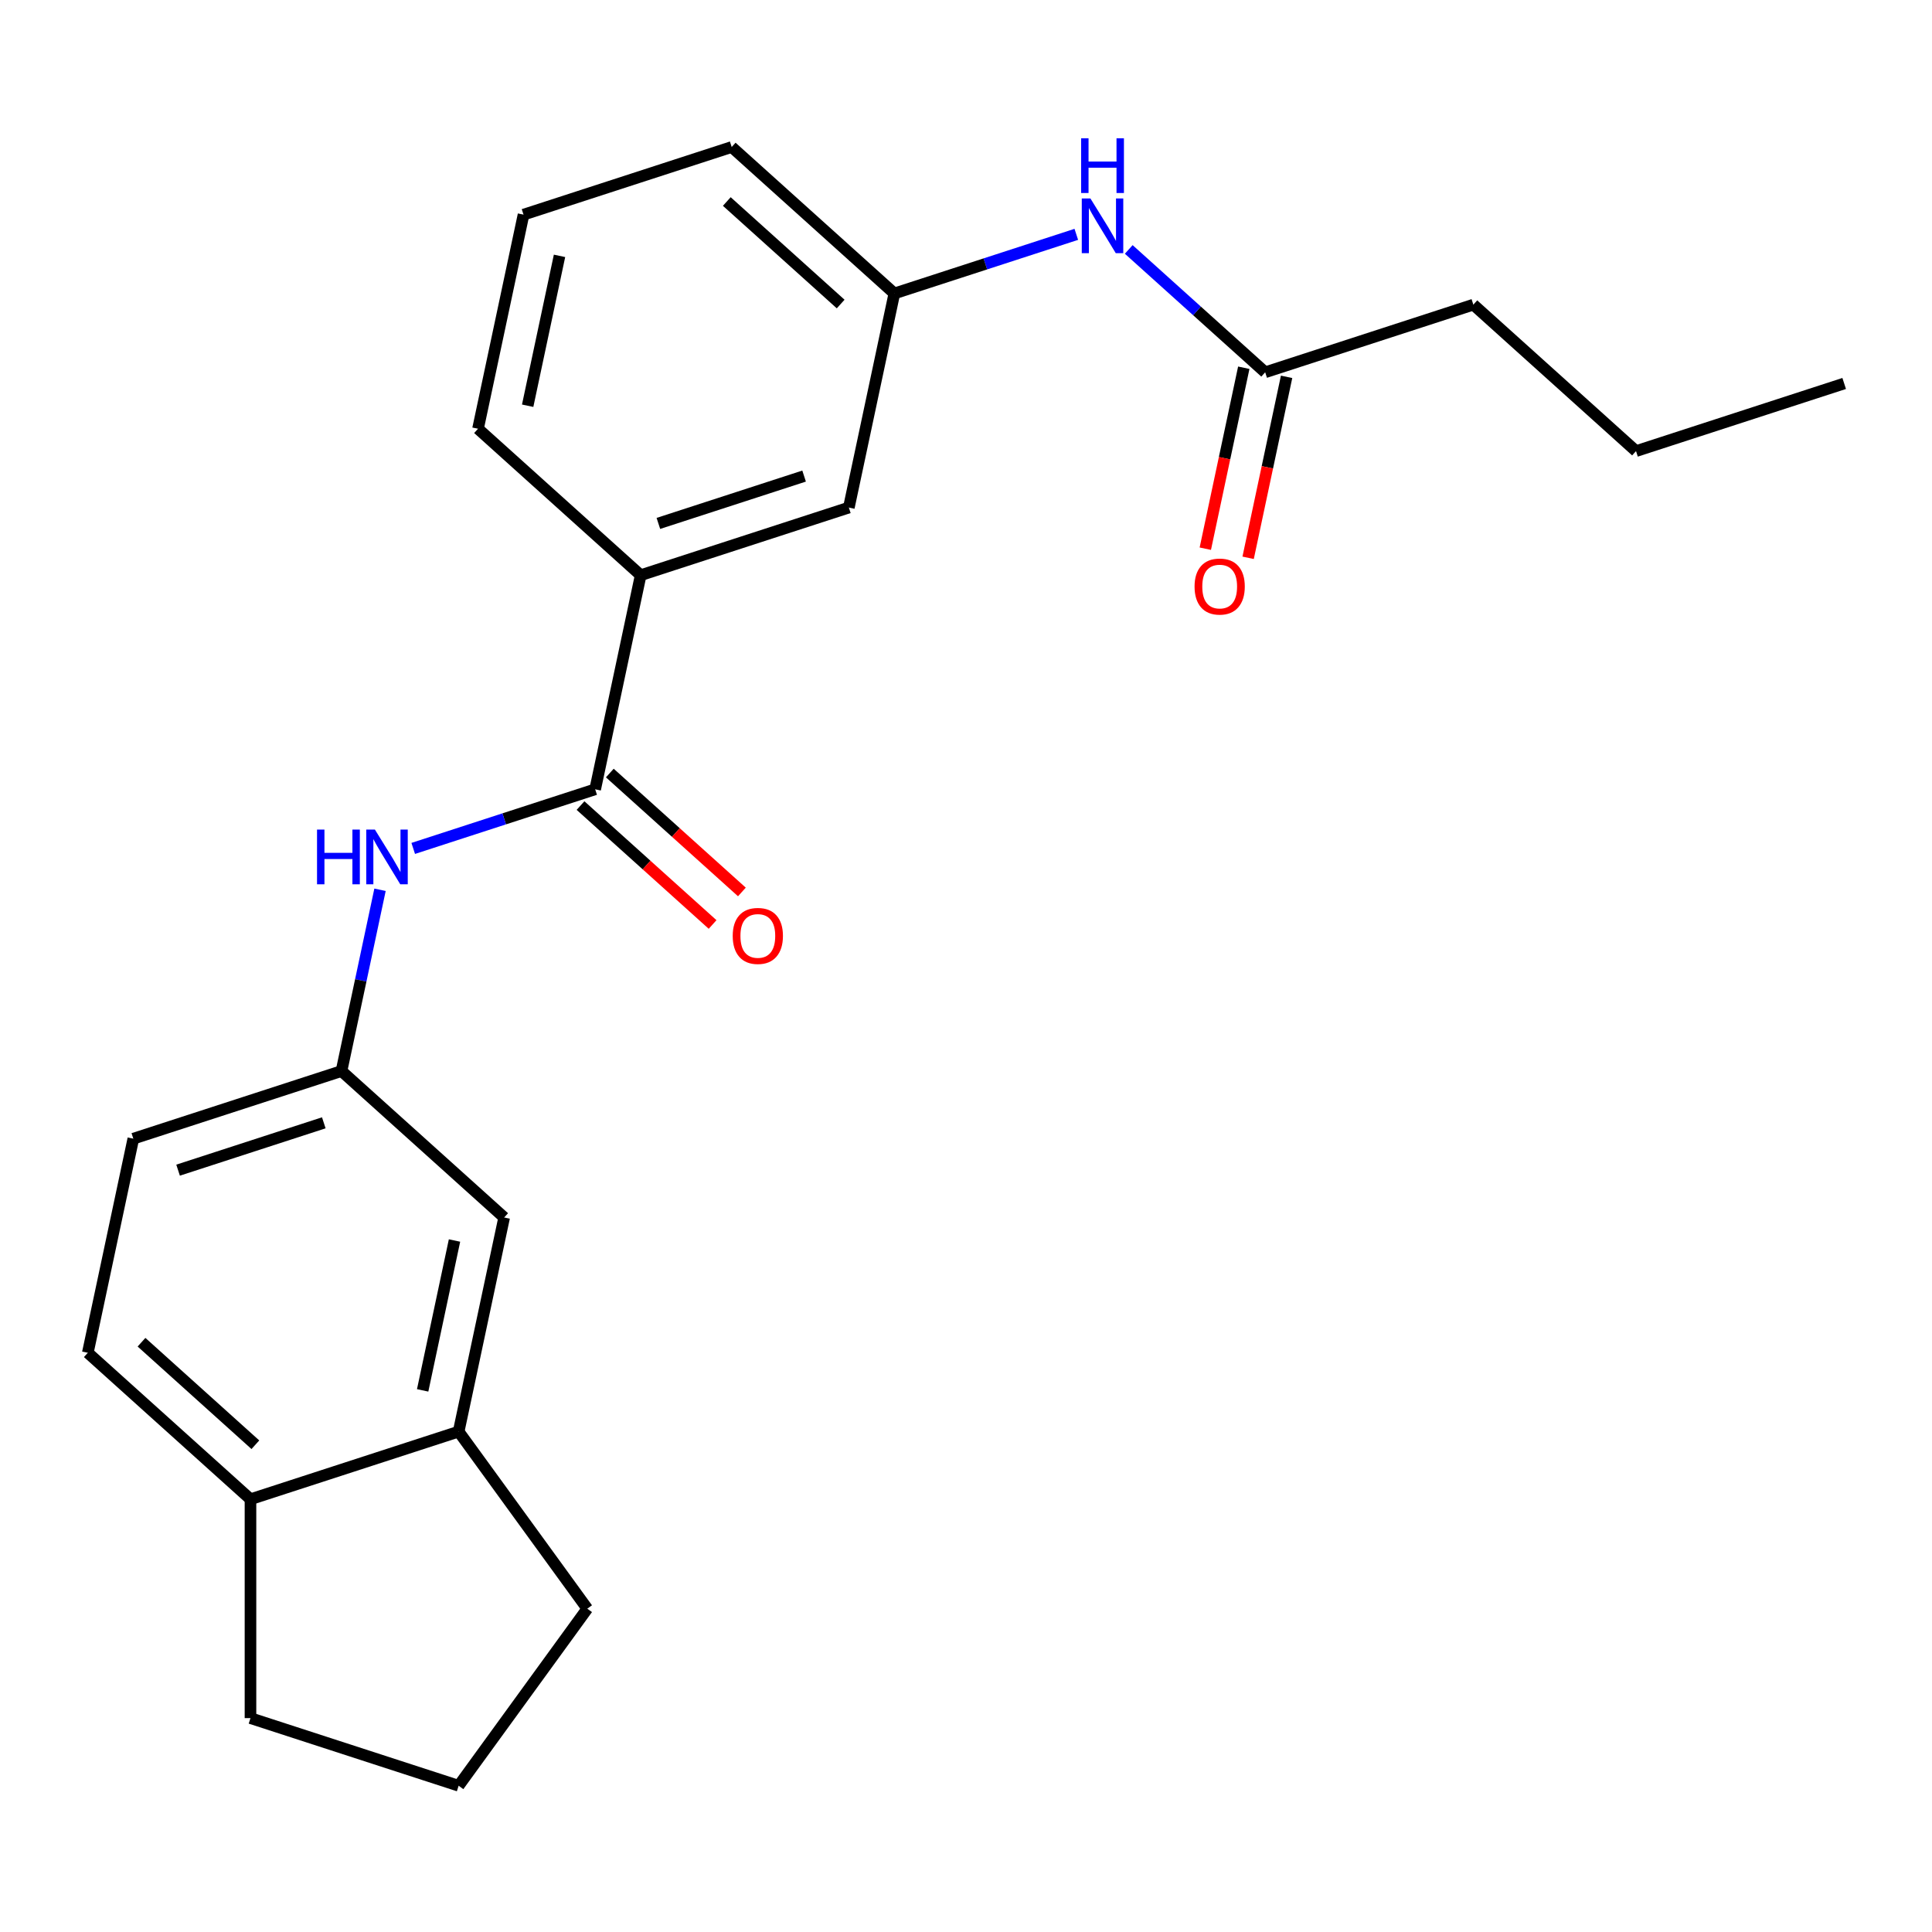 <?xml version='1.0' encoding='iso-8859-1'?>
<svg version='1.1' baseProfile='full'
              xmlns='http://www.w3.org/2000/svg'
                      xmlns:rdkit='http://www.rdkit.org/xml'
                      xmlns:xlink='http://www.w3.org/1999/xlink'
                  xml:space='preserve'
width='1000px' height='1000px' viewBox='0 0 1000 1000'>
<!-- END OF HEADER -->
<rect style='opacity:1.0;fill:#FFFFFF;stroke:none' width='1000' height='1000' x='0' y='0'> </rect>
<path class='bond-0' d='M 308.06,408.542 L 260.972,423.841' style='fill:none;fill-rule:evenodd;stroke:#000000;stroke-width:6px;stroke-linecap:butt;stroke-linejoin:miter;stroke-opacity:1' />
<path class='bond-0' d='M 260.972,423.841 L 213.884,439.141' style='fill:none;fill-rule:evenodd;stroke:#0000FF;stroke-width:6px;stroke-linecap:butt;stroke-linejoin:miter;stroke-opacity:1' />
<path class='bond-1' d='M 308.06,408.542 L 331.614,297.725' style='fill:none;fill-rule:evenodd;stroke:#000000;stroke-width:6px;stroke-linecap:butt;stroke-linejoin:miter;stroke-opacity:1' />
<path class='bond-8' d='M 300.479,416.961 L 334.659,447.737' style='fill:none;fill-rule:evenodd;stroke:#000000;stroke-width:6px;stroke-linecap:butt;stroke-linejoin:miter;stroke-opacity:1' />
<path class='bond-8' d='M 334.659,447.737 L 368.839,478.513' style='fill:none;fill-rule:evenodd;stroke:#FF0000;stroke-width:6px;stroke-linecap:butt;stroke-linejoin:miter;stroke-opacity:1' />
<path class='bond-8' d='M 315.64,400.122 L 349.821,430.898' style='fill:none;fill-rule:evenodd;stroke:#000000;stroke-width:6px;stroke-linecap:butt;stroke-linejoin:miter;stroke-opacity:1' />
<path class='bond-8' d='M 349.821,430.898 L 384.001,461.674' style='fill:none;fill-rule:evenodd;stroke:#FF0000;stroke-width:6px;stroke-linecap:butt;stroke-linejoin:miter;stroke-opacity:1' />
<path class='bond-5' d='M 196.7,460.543 L 186.729,507.456' style='fill:none;fill-rule:evenodd;stroke:#0000FF;stroke-width:6px;stroke-linecap:butt;stroke-linejoin:miter;stroke-opacity:1' />
<path class='bond-5' d='M 186.729,507.456 L 176.757,554.368' style='fill:none;fill-rule:evenodd;stroke:#000000;stroke-width:6px;stroke-linecap:butt;stroke-linejoin:miter;stroke-opacity:1' />
<path class='bond-7' d='M 331.614,297.725 L 439.362,262.715' style='fill:none;fill-rule:evenodd;stroke:#000000;stroke-width:6px;stroke-linecap:butt;stroke-linejoin:miter;stroke-opacity:1' />
<path class='bond-7' d='M 340.775,270.924 L 416.198,246.417' style='fill:none;fill-rule:evenodd;stroke:#000000;stroke-width:6px;stroke-linecap:butt;stroke-linejoin:miter;stroke-opacity:1' />
<path class='bond-14' d='M 331.614,297.725 L 247.422,221.917' style='fill:none;fill-rule:evenodd;stroke:#000000;stroke-width:6px;stroke-linecap:butt;stroke-linejoin:miter;stroke-opacity:1' />
<path class='bond-2' d='M 237.395,740.992 L 260.95,630.175' style='fill:none;fill-rule:evenodd;stroke:#000000;stroke-width:6px;stroke-linecap:butt;stroke-linejoin:miter;stroke-opacity:1' />
<path class='bond-2' d='M 218.765,719.659 L 235.253,642.087' style='fill:none;fill-rule:evenodd;stroke:#000000;stroke-width:6px;stroke-linecap:butt;stroke-linejoin:miter;stroke-opacity:1' />
<path class='bond-15' d='M 237.395,740.992 L 303.987,832.648' style='fill:none;fill-rule:evenodd;stroke:#000000;stroke-width:6px;stroke-linecap:butt;stroke-linejoin:miter;stroke-opacity:1' />
<path class='bond-24' d='M 237.395,740.992 L 129.647,776.002' style='fill:none;fill-rule:evenodd;stroke:#000000;stroke-width:6px;stroke-linecap:butt;stroke-linejoin:miter;stroke-opacity:1' />
<path class='bond-3' d='M 654.857,192.697 L 619.547,160.903' style='fill:none;fill-rule:evenodd;stroke:#000000;stroke-width:6px;stroke-linecap:butt;stroke-linejoin:miter;stroke-opacity:1' />
<path class='bond-3' d='M 619.547,160.903 L 584.237,129.11' style='fill:none;fill-rule:evenodd;stroke:#0000FF;stroke-width:6px;stroke-linecap:butt;stroke-linejoin:miter;stroke-opacity:1' />
<path class='bond-11' d='M 643.776,190.341 L 633.821,237.174' style='fill:none;fill-rule:evenodd;stroke:#000000;stroke-width:6px;stroke-linecap:butt;stroke-linejoin:miter;stroke-opacity:1' />
<path class='bond-11' d='M 633.821,237.174 L 623.867,284.006' style='fill:none;fill-rule:evenodd;stroke:#FF0000;stroke-width:6px;stroke-linecap:butt;stroke-linejoin:miter;stroke-opacity:1' />
<path class='bond-11' d='M 665.939,195.052 L 655.985,241.885' style='fill:none;fill-rule:evenodd;stroke:#000000;stroke-width:6px;stroke-linecap:butt;stroke-linejoin:miter;stroke-opacity:1' />
<path class='bond-11' d='M 655.985,241.885 L 646.03,288.717' style='fill:none;fill-rule:evenodd;stroke:#FF0000;stroke-width:6px;stroke-linecap:butt;stroke-linejoin:miter;stroke-opacity:1' />
<path class='bond-18' d='M 654.857,192.697 L 762.605,157.687' style='fill:none;fill-rule:evenodd;stroke:#000000;stroke-width:6px;stroke-linecap:butt;stroke-linejoin:miter;stroke-opacity:1' />
<path class='bond-4' d='M 557.092,121.299 L 510.005,136.599' style='fill:none;fill-rule:evenodd;stroke:#0000FF;stroke-width:6px;stroke-linecap:butt;stroke-linejoin:miter;stroke-opacity:1' />
<path class='bond-4' d='M 510.005,136.599 L 462.917,151.899' style='fill:none;fill-rule:evenodd;stroke:#000000;stroke-width:6px;stroke-linecap:butt;stroke-linejoin:miter;stroke-opacity:1' />
<path class='bond-6' d='M 176.757,554.368 L 260.95,630.175' style='fill:none;fill-rule:evenodd;stroke:#000000;stroke-width:6px;stroke-linecap:butt;stroke-linejoin:miter;stroke-opacity:1' />
<path class='bond-13' d='M 176.757,554.368 L 69.009,589.377' style='fill:none;fill-rule:evenodd;stroke:#000000;stroke-width:6px;stroke-linecap:butt;stroke-linejoin:miter;stroke-opacity:1' />
<path class='bond-13' d='M 167.597,581.169 L 92.173,605.675' style='fill:none;fill-rule:evenodd;stroke:#000000;stroke-width:6px;stroke-linecap:butt;stroke-linejoin:miter;stroke-opacity:1' />
<path class='bond-10' d='M 439.362,262.715 L 462.917,151.899' style='fill:none;fill-rule:evenodd;stroke:#000000;stroke-width:6px;stroke-linecap:butt;stroke-linejoin:miter;stroke-opacity:1' />
<path class='bond-9' d='M 129.647,776.002 L 45.455,700.194' style='fill:none;fill-rule:evenodd;stroke:#000000;stroke-width:6px;stroke-linecap:butt;stroke-linejoin:miter;stroke-opacity:1' />
<path class='bond-9' d='M 132.18,747.792 L 73.245,694.727' style='fill:none;fill-rule:evenodd;stroke:#000000;stroke-width:6px;stroke-linecap:butt;stroke-linejoin:miter;stroke-opacity:1' />
<path class='bond-19' d='M 129.647,776.002 L 129.647,889.294' style='fill:none;fill-rule:evenodd;stroke:#000000;stroke-width:6px;stroke-linecap:butt;stroke-linejoin:miter;stroke-opacity:1' />
<path class='bond-23' d='M 462.917,151.899 L 378.724,76.091' style='fill:none;fill-rule:evenodd;stroke:#000000;stroke-width:6px;stroke-linecap:butt;stroke-linejoin:miter;stroke-opacity:1' />
<path class='bond-23' d='M 435.126,157.366 L 376.192,104.301' style='fill:none;fill-rule:evenodd;stroke:#000000;stroke-width:6px;stroke-linecap:butt;stroke-linejoin:miter;stroke-opacity:1' />
<path class='bond-12' d='M 45.455,700.194 L 69.009,589.377' style='fill:none;fill-rule:evenodd;stroke:#000000;stroke-width:6px;stroke-linecap:butt;stroke-linejoin:miter;stroke-opacity:1' />
<path class='bond-17' d='M 247.422,221.917 L 270.976,111.1' style='fill:none;fill-rule:evenodd;stroke:#000000;stroke-width:6px;stroke-linecap:butt;stroke-linejoin:miter;stroke-opacity:1' />
<path class='bond-17' d='M 273.118,210.006 L 289.607,132.434' style='fill:none;fill-rule:evenodd;stroke:#000000;stroke-width:6px;stroke-linecap:butt;stroke-linejoin:miter;stroke-opacity:1' />
<path class='bond-16' d='M 303.987,832.648 L 237.395,924.303' style='fill:none;fill-rule:evenodd;stroke:#000000;stroke-width:6px;stroke-linecap:butt;stroke-linejoin:miter;stroke-opacity:1' />
<path class='bond-25' d='M 237.395,924.303 L 129.647,889.294' style='fill:none;fill-rule:evenodd;stroke:#000000;stroke-width:6px;stroke-linecap:butt;stroke-linejoin:miter;stroke-opacity:1' />
<path class='bond-20' d='M 270.976,111.1 L 378.724,76.091' style='fill:none;fill-rule:evenodd;stroke:#000000;stroke-width:6px;stroke-linecap:butt;stroke-linejoin:miter;stroke-opacity:1' />
<path class='bond-21' d='M 762.605,157.687 L 846.798,233.495' style='fill:none;fill-rule:evenodd;stroke:#000000;stroke-width:6px;stroke-linecap:butt;stroke-linejoin:miter;stroke-opacity:1' />
<path class='bond-22' d='M 846.798,233.495 L 954.545,198.486' style='fill:none;fill-rule:evenodd;stroke:#000000;stroke-width:6px;stroke-linecap:butt;stroke-linejoin:miter;stroke-opacity:1' />
<path  class='atom-1' d='M 164.092 429.391
L 167.932 429.391
L 167.932 441.431
L 182.412 441.431
L 182.412 429.391
L 186.252 429.391
L 186.252 457.711
L 182.412 457.711
L 182.412 444.631
L 167.932 444.631
L 167.932 457.711
L 164.092 457.711
L 164.092 429.391
' fill='#0000FF'/>
<path  class='atom-1' d='M 194.052 429.391
L 203.332 444.391
Q 204.252 445.871, 205.732 448.551
Q 207.212 451.231, 207.292 451.391
L 207.292 429.391
L 211.052 429.391
L 211.052 457.711
L 207.172 457.711
L 197.212 441.311
Q 196.052 439.391, 194.812 437.191
Q 193.612 434.991, 193.252 434.311
L 193.252 457.711
L 189.572 457.711
L 189.572 429.391
L 194.052 429.391
' fill='#0000FF'/>
<path  class='atom-5' d='M 564.405 102.729
L 573.685 117.729
Q 574.605 119.209, 576.085 121.889
Q 577.565 124.569, 577.645 124.729
L 577.645 102.729
L 581.405 102.729
L 581.405 131.049
L 577.525 131.049
L 567.565 114.649
Q 566.405 112.729, 565.165 110.529
Q 563.965 108.329, 563.605 107.649
L 563.605 131.049
L 559.925 131.049
L 559.925 102.729
L 564.405 102.729
' fill='#0000FF'/>
<path  class='atom-5' d='M 559.585 71.577
L 563.425 71.577
L 563.425 83.617
L 577.905 83.617
L 577.905 71.577
L 581.745 71.577
L 581.745 99.897
L 577.905 99.897
L 577.905 86.817
L 563.425 86.817
L 563.425 99.897
L 559.585 99.897
L 559.585 71.577
' fill='#0000FF'/>
<path  class='atom-9' d='M 379.252 484.429
Q 379.252 477.629, 382.612 473.829
Q 385.972 470.029, 392.252 470.029
Q 398.532 470.029, 401.892 473.829
Q 405.252 477.629, 405.252 484.429
Q 405.252 491.309, 401.852 495.229
Q 398.452 499.109, 392.252 499.109
Q 386.012 499.109, 382.612 495.229
Q 379.252 491.349, 379.252 484.429
M 392.252 495.909
Q 396.572 495.909, 398.892 493.029
Q 401.252 490.109, 401.252 484.429
Q 401.252 478.869, 398.892 476.069
Q 396.572 473.229, 392.252 473.229
Q 387.932 473.229, 385.572 476.029
Q 383.252 478.829, 383.252 484.429
Q 383.252 490.149, 385.572 493.029
Q 387.932 495.909, 392.252 495.909
' fill='#FF0000'/>
<path  class='atom-12' d='M 618.303 303.594
Q 618.303 296.794, 621.663 292.994
Q 625.023 289.194, 631.303 289.194
Q 637.583 289.194, 640.943 292.994
Q 644.303 296.794, 644.303 303.594
Q 644.303 310.474, 640.903 314.394
Q 637.503 318.274, 631.303 318.274
Q 625.063 318.274, 621.663 314.394
Q 618.303 310.514, 618.303 303.594
M 631.303 315.074
Q 635.623 315.074, 637.943 312.194
Q 640.303 309.274, 640.303 303.594
Q 640.303 298.034, 637.943 295.234
Q 635.623 292.394, 631.303 292.394
Q 626.983 292.394, 624.623 295.194
Q 622.303 297.994, 622.303 303.594
Q 622.303 309.314, 624.623 312.194
Q 626.983 315.074, 631.303 315.074
' fill='#FF0000'/>
</svg>
